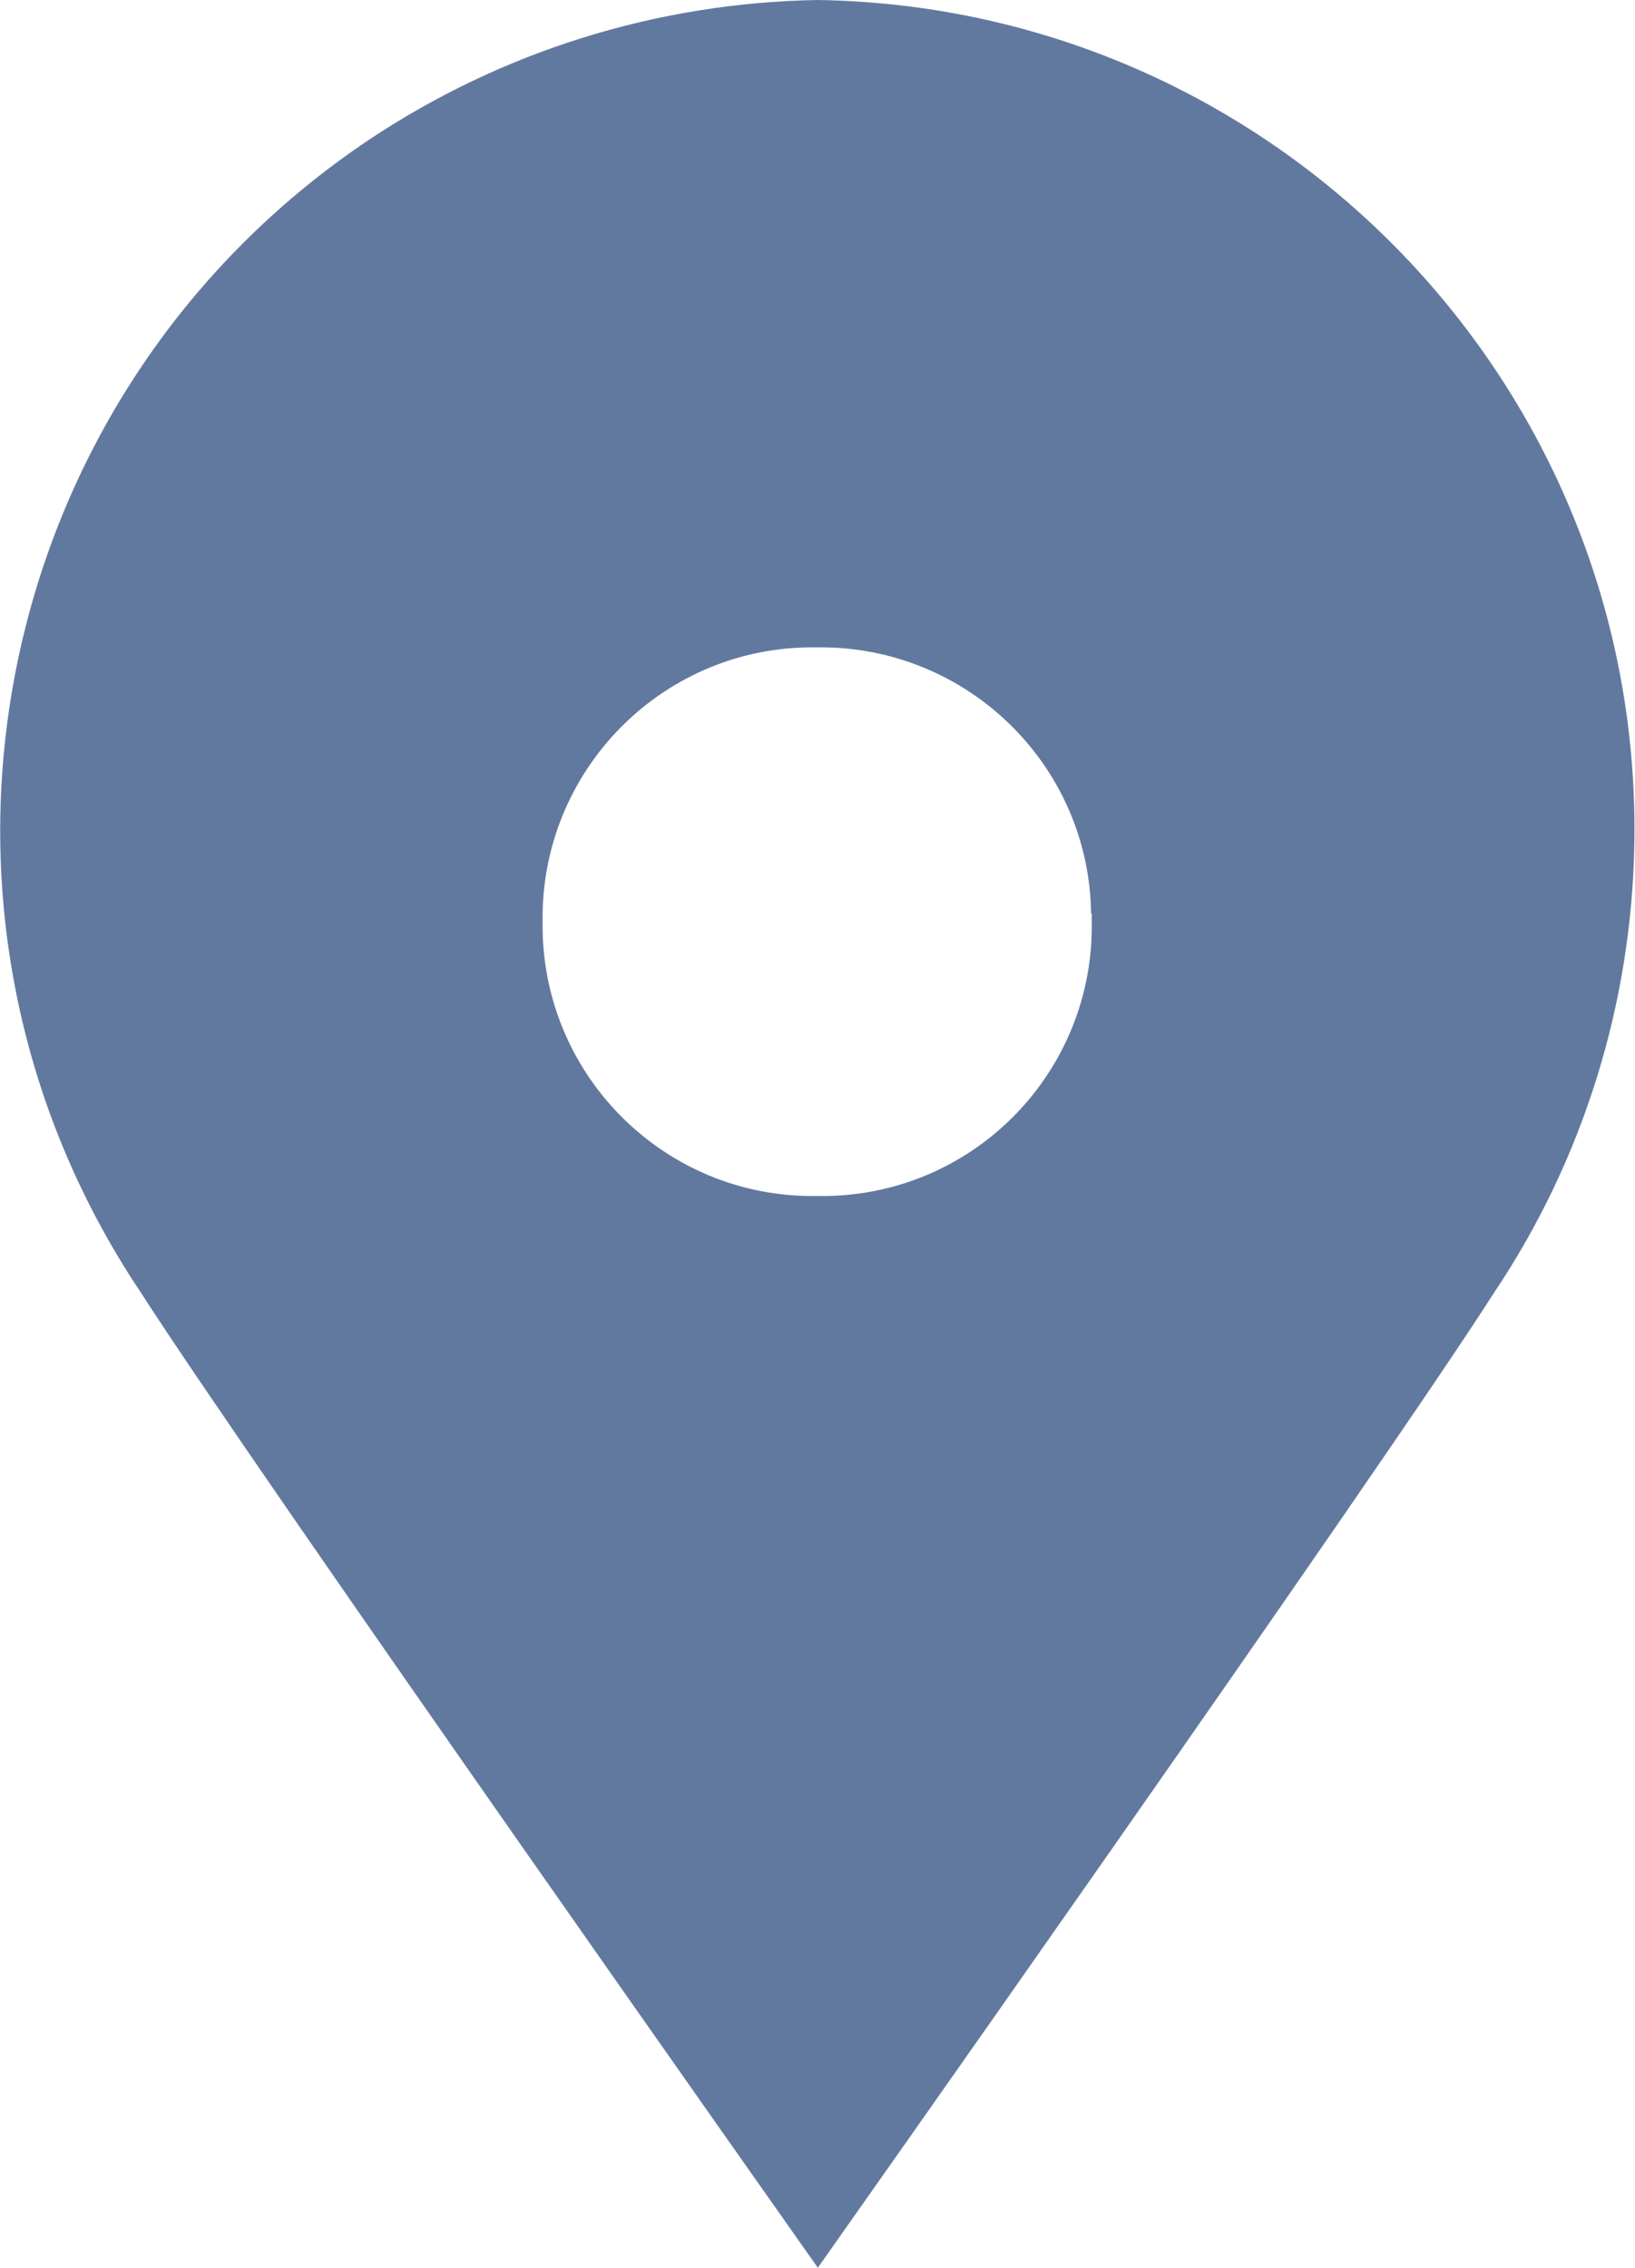 <svg xmlns="http://www.w3.org/2000/svg" id="Calque_2" viewBox="0 0 25.01 34.68"><defs><style>.cls-1{fill:#62799f;}</style></defs><g id="Calque_1-2"><path class="cls-1" d="M12.51,0c-2.45,.04-4.83,.78-6.87,2.14C-.19,6.05-1.75,13.93,2.15,19.76c1.7,2.65,10.36,14.92,10.36,14.92,0,0,8.66-12.27,10.35-14.92,1.36-2.03,2.1-4.42,2.14-6.86C25.12,5.89,19.52,.11,12.51,0Zm4.19,13.97v.12c.04,2.28-1.77,4.16-4.05,4.2h-.17c-2.28,.03-4.15-1.8-4.18-4.08v-.12c-.03-2.28,1.79-4.16,4.07-4.19,0,0,0,0,0,0h.13c2.28-.03,4.16,1.79,4.19,4.07h0Z"></path></g></svg>